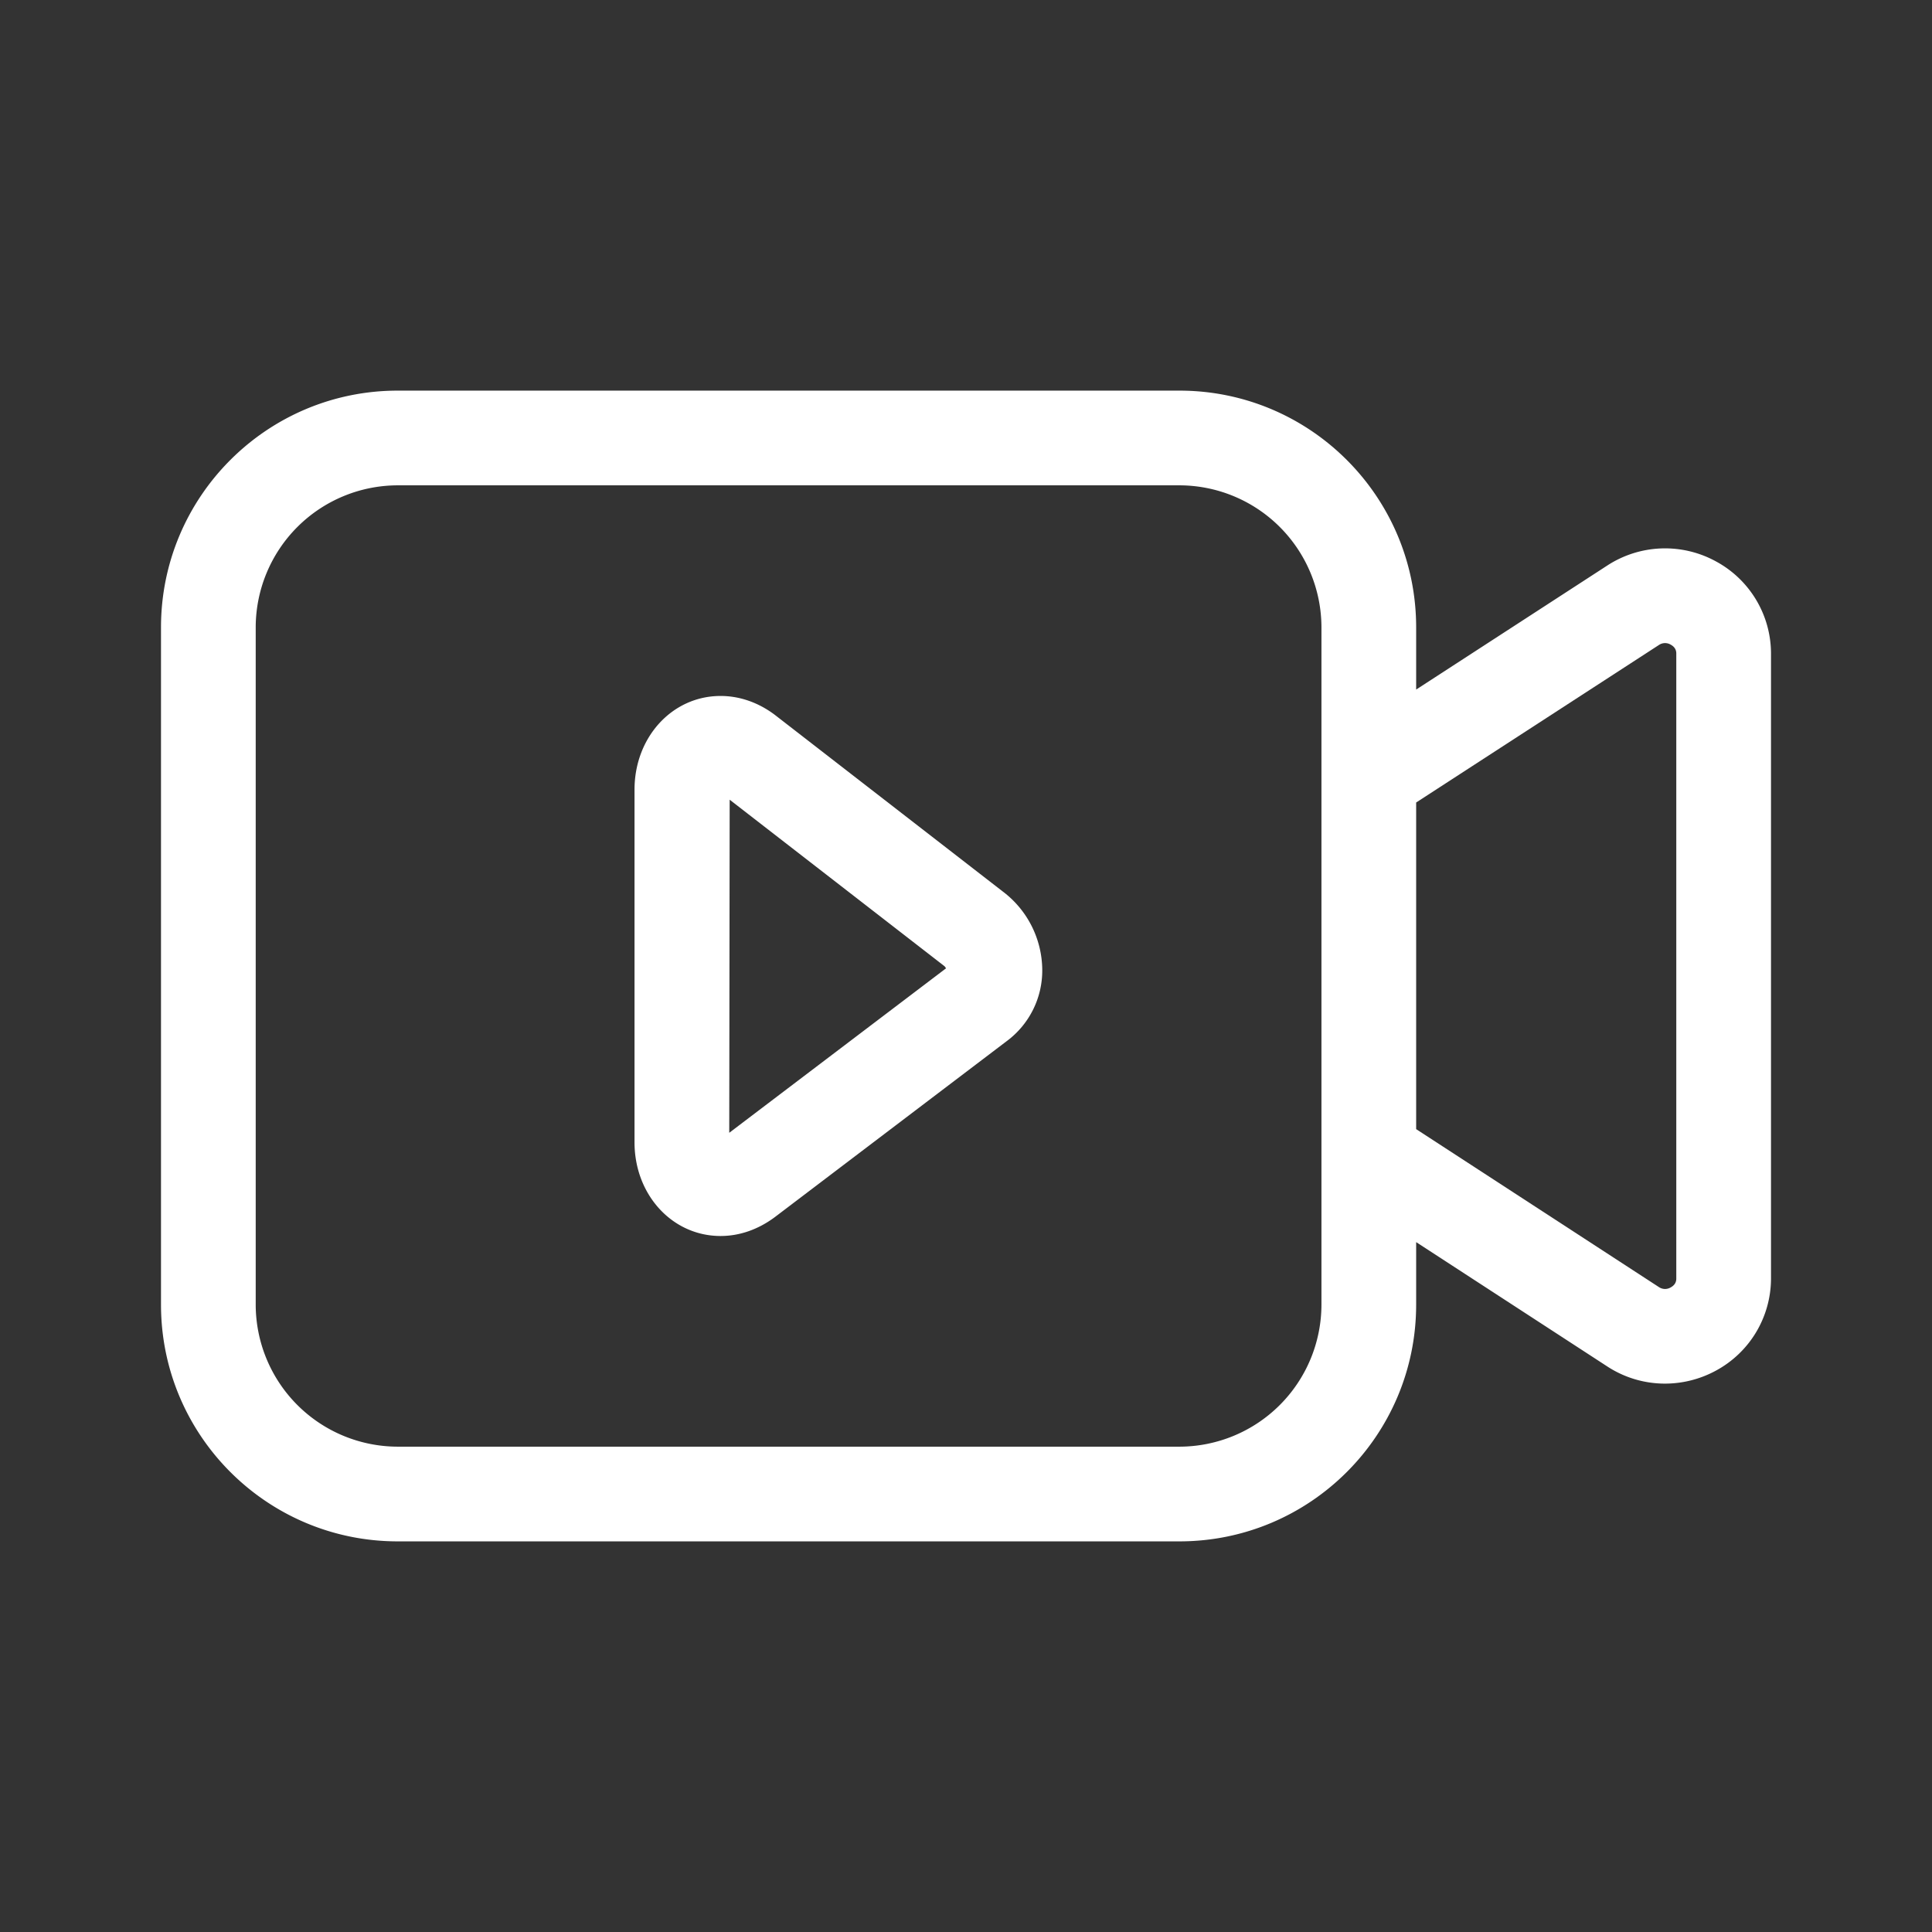<svg xmlns="http://www.w3.org/2000/svg" version="1.1" xmlns:xlink="http://www.w3.org/1999/xlink" width="512" height="512" x="0" y="0" viewBox="0 0 96 96" style="enable-background:new 0 0 512 512" xml:space="preserve"><rect x="0" y="0" width="96" height="96" fill="#333333" stroke="none"/><g><path d="M49.822 44.294 38.48 35.505c-.812-.604-1.737-.923-2.676-.923-2.398 0-4.275 2.045-4.275 4.656V56.76c0 2.611 1.877 4.656 4.275 4.656.939 0 1.864-.319 2.694-.936l11.525-8.747a4.362 4.362 0 0 0 1.766-3.534 4.918 4.918 0 0 0-1.967-3.905zM36.236 56.288l.021-16.551 10.681 8.278.072.099z" fill="#ffffff" opacity="1" data-original="#000000"></path><path d="M85.256 27.891a5.26 5.26 0 0 0-5.381.203l-9.507 6.17v-3.089c0-6.497-5.267-11.765-11.765-11.765H19.765C13.267 19.41 8 24.678 8 31.175v33.65c0 6.497 5.267 11.765 11.765 11.765h38.838c6.498 0 11.765-5.268 11.765-11.765V61.72l9.503 6.182c.865.564 1.86.849 2.86.849a5.3 5.3 0 0 0 2.526-.642A5.208 5.208 0 0 0 88 63.534V32.467a5.208 5.208 0 0 0-2.744-4.576zM65.662 64.825a7.067 7.067 0 0 1-7.059 7.059H19.765a7.067 7.067 0 0 1-7.059-7.059v-33.65a7.067 7.067 0 0 1 7.059-7.059h38.838a7.067 7.067 0 0 1 7.059 7.059zm17.632-1.291c0 .19-.094.337-.279.437a.543.543 0 0 1-.576-.011l-12.071-7.854v-16.23l12.074-7.834a.543.543 0 0 1 .573-.01c.185.1.279.247.279.438z" fill="#ffffff" opacity="1" data-original="#000000"></path></g></svg>